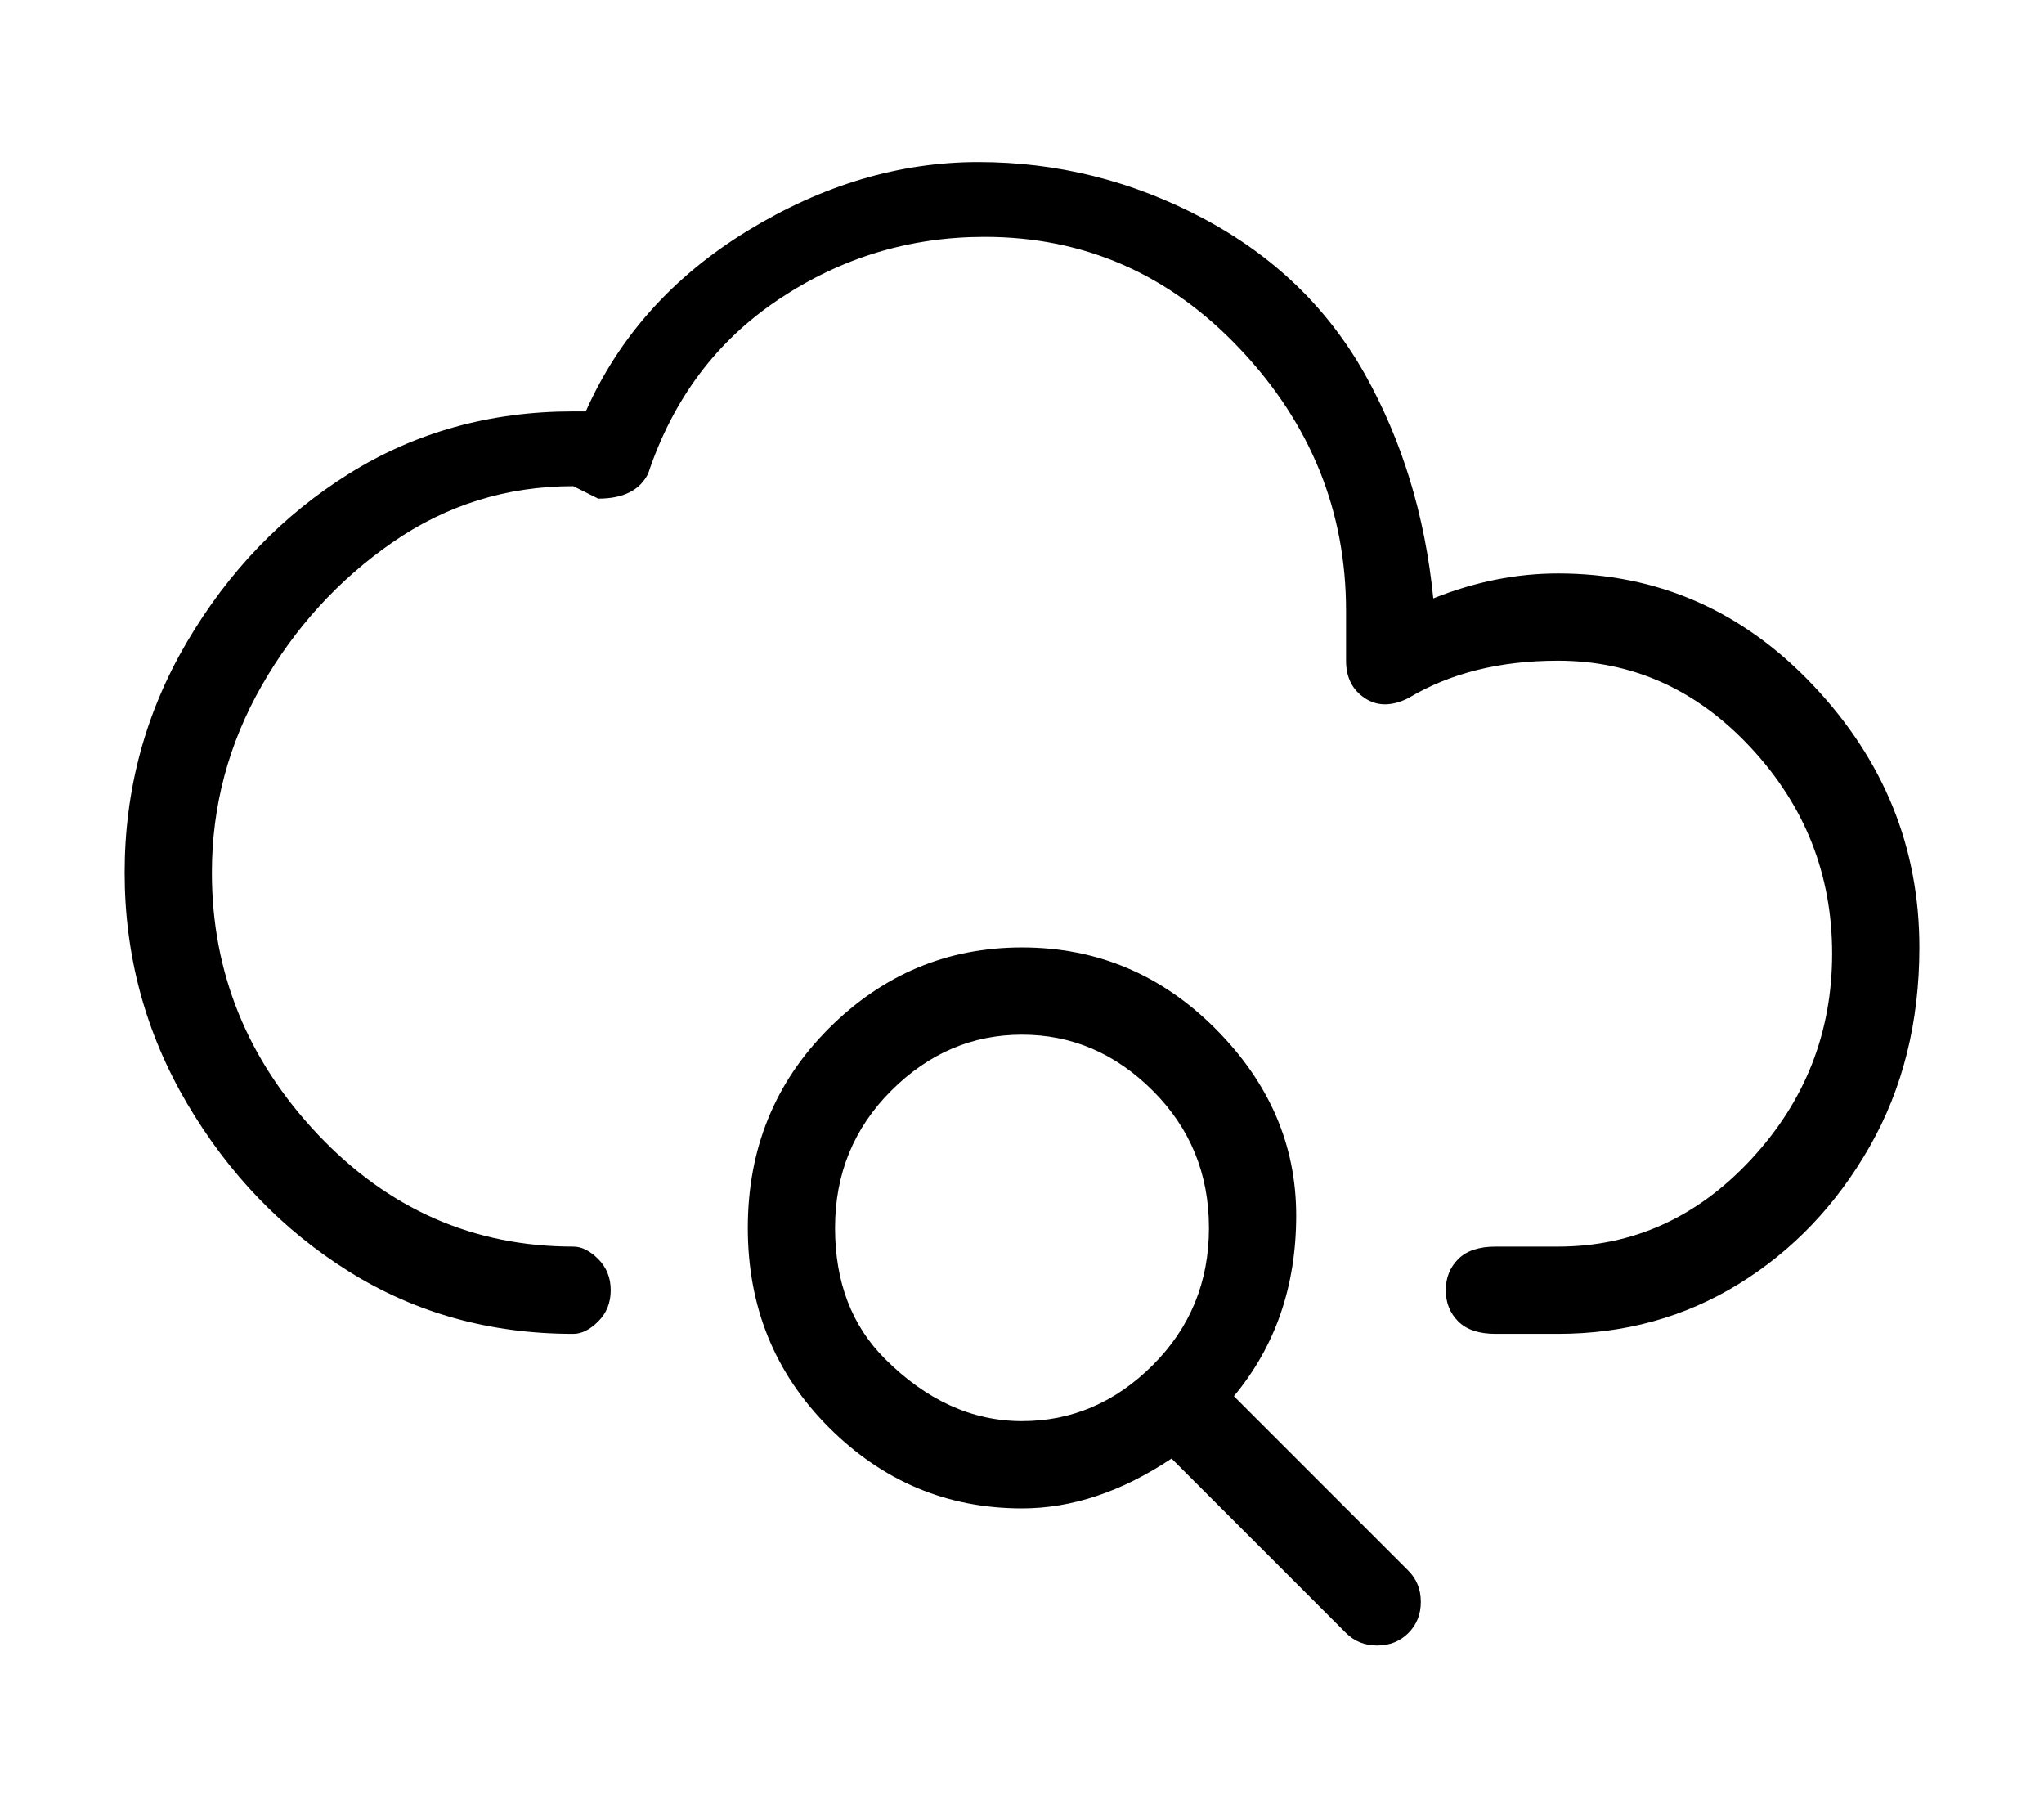 <?xml version="1.0" standalone="no"?>
<!DOCTYPE svg PUBLIC "-//W3C//DTD SVG 1.1//EN" "http://www.w3.org/Graphics/SVG/1.1/DTD/svg11.dtd" >
<svg xmlns="http://www.w3.org/2000/svg" xmlns:xlink="http://www.w3.org/1999/xlink" version="1.1" viewBox="-10 0 164 144">
   <path fill="currentColor"
d="M115 46q-5 0 -10 2q-1 -10 -5.5 -18t-13 -12.5t-18 -4.5t-18.5 5.5t-13 14.5h-1q-10 0 -18 5t-13 13.5t-5 18.5t5 18.5t13 13.5t18 5q1 0 2 -1t1 -2.5t-1 -2.5t-2 -1q-12 0 -20.5 -9t-8.5 -21q0 -8 4 -15t10.5 -11.5t14.5 -4.5l2 1q3 0 4 -2q3 -9 10.5 -14t16.5 -5
q12 0 20.5 9t8.5 21v4q0 2 1.5 3t3.5 0q5 -3 12 -3q9 0 15.5 7t6.5 16.5t-6.5 16.5t-15.5 7h-5q-2 0 -3 1t-1 2.5t1 2.5t3 1h5q8 0 14.5 -4t10.5 -11t4 -16q0 -12 -8.5 -21t-20.5 -9zM89 112q5 -6 5 -14.5t-6.5 -15t-15.5 -6.5t-15.5 6.5t-6.5 16t6.5 16t15.5 6.5q6 0 12 -4
l14 14q1 1 2.5 1t2.5 -1t1 -2.5t-1 -2.5zM61 109q-4 -4 -4 -10.5t4.5 -11t10.5 -4.5t10.5 4.5t4.5 11t-4.5 11t-10.5 4.5t-11 -5z" />
</svg>
